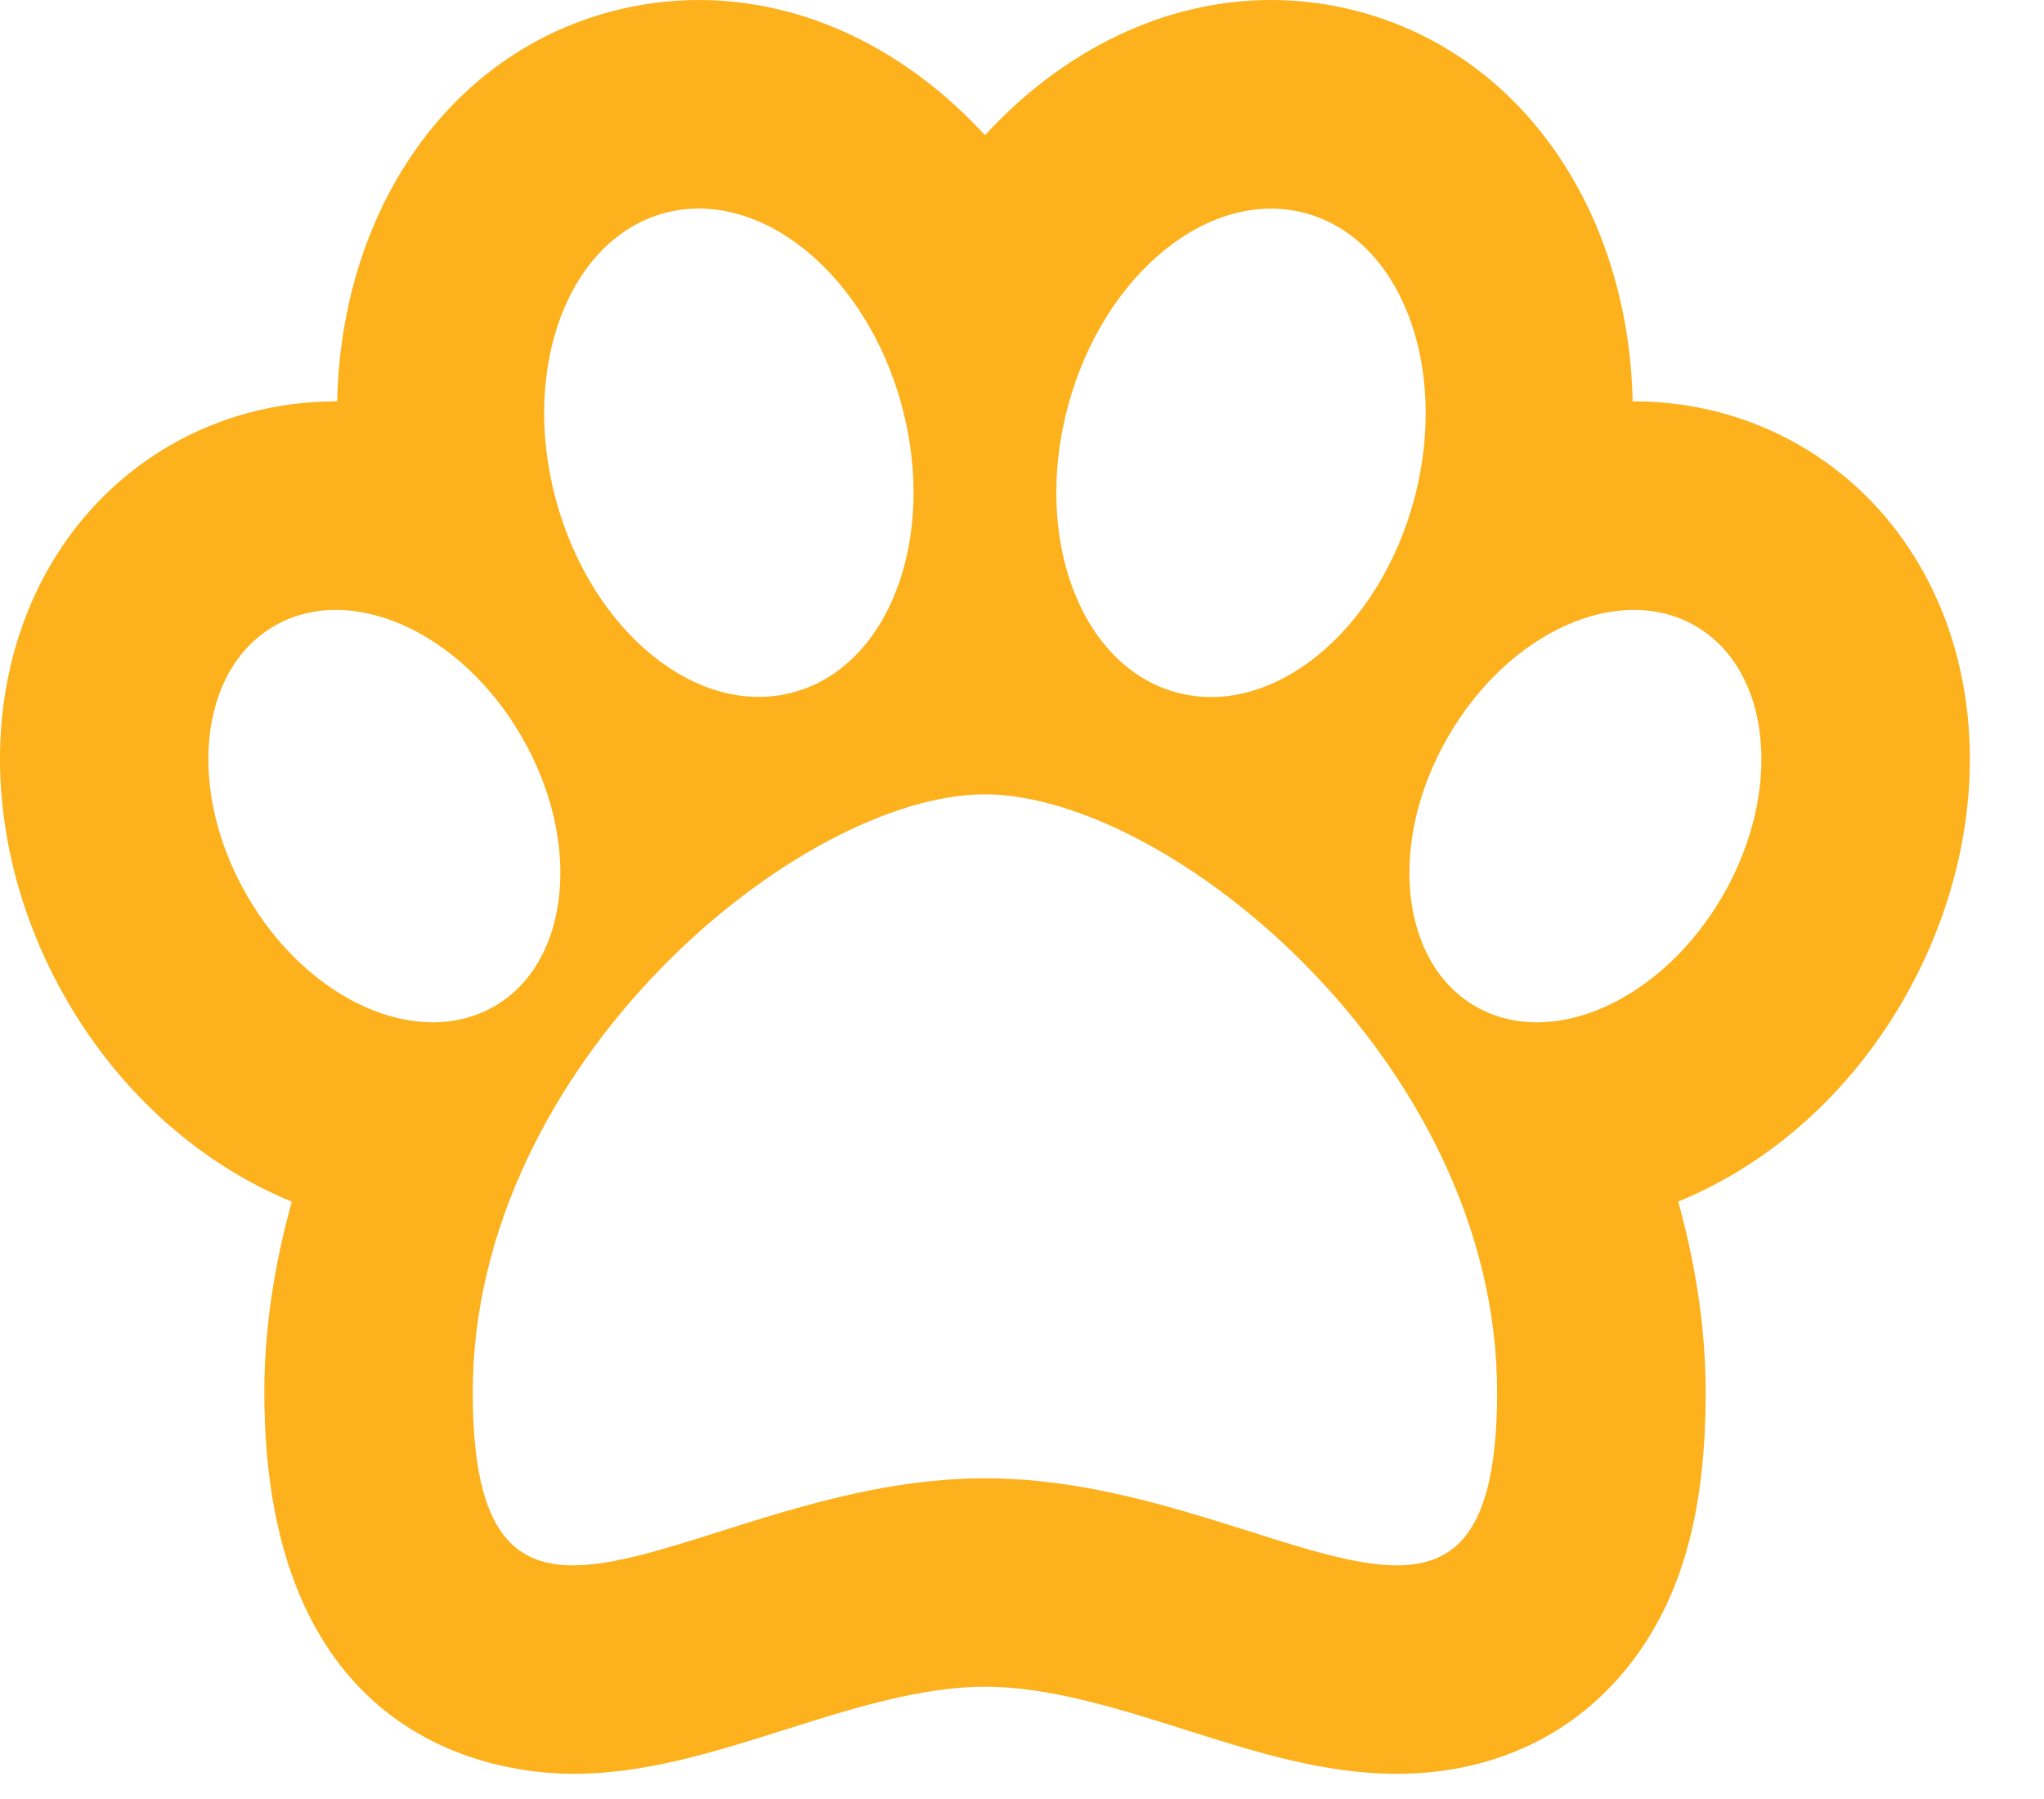 <svg width="25" height="22" viewBox="0 0 25 22" fill="none" xmlns="http://www.w3.org/2000/svg">
<path d="M24.067 8.761C23.921 7.322 23.17 6.113 22.01 5.445C21.401 5.093 20.701 4.908 19.984 4.908C19.979 4.908 19.974 4.909 19.969 4.909C19.921 2.627 18.655 0.687 16.623 0.142C16.272 0.048 15.91 0 15.546 0C14.229 0 12.989 0.627 12.047 1.654C11.106 0.627 9.866 0 8.549 0C8.185 0 7.823 0.048 7.47 0.142C5.438 0.686 4.173 2.627 4.124 4.909C4.119 4.909 4.114 4.908 4.109 4.908C3.392 4.908 2.691 5.093 2.086 5.443C0.924 6.113 0.173 7.322 0.026 8.761C-0.091 9.913 0.188 11.142 0.812 12.223C1.48 13.384 2.467 14.243 3.569 14.695C3.36 15.45 3.233 16.231 3.233 17.028C3.233 21.357 6.124 21.692 7.01 21.692C7.89 21.692 8.711 21.433 9.58 21.159C10.405 20.898 11.257 20.627 12.048 20.627C12.838 20.627 13.691 20.898 14.515 21.159C15.384 21.434 16.205 21.692 17.085 21.692C18.375 21.692 19.457 21.12 20.129 20.081C20.628 19.308 20.862 18.338 20.862 17.028C20.862 16.23 20.735 15.45 20.526 14.694C21.629 14.243 22.615 13.385 23.282 12.225C23.905 11.142 24.185 9.913 24.067 8.761ZM13.061 4.97C13.495 3.352 14.794 2.293 15.964 2.606C17.134 2.92 17.729 4.488 17.297 6.105C16.862 7.723 15.564 8.783 14.394 8.469C13.223 8.155 12.628 6.589 13.061 4.97ZM8.129 2.605C9.298 2.292 10.598 3.35 11.032 4.969C11.466 6.588 10.87 8.155 9.7 8.467C8.53 8.782 7.232 7.722 6.797 6.104C6.363 4.487 6.96 2.919 8.129 2.605ZM3.02 10.95C2.278 9.665 2.427 8.189 3.357 7.654C4.286 7.117 5.64 7.724 6.381 9.01C7.125 10.296 6.974 11.772 6.045 12.307C5.115 12.843 3.761 12.237 3.02 10.95ZM12.046 18.078C8.587 18.078 5.782 21.068 5.782 17.028C5.782 12.987 9.799 9.713 12.046 9.714C14.293 9.715 18.311 12.987 18.311 17.028C18.311 21.068 15.506 18.078 12.046 18.078ZM21.073 10.95C20.331 12.237 18.977 12.843 18.047 12.307C17.118 11.772 16.967 10.295 17.711 9.01C18.452 7.724 19.806 7.117 20.735 7.654C21.665 8.189 21.814 9.665 21.073 10.95Z" fill="#FCB11D"/>
</svg>
